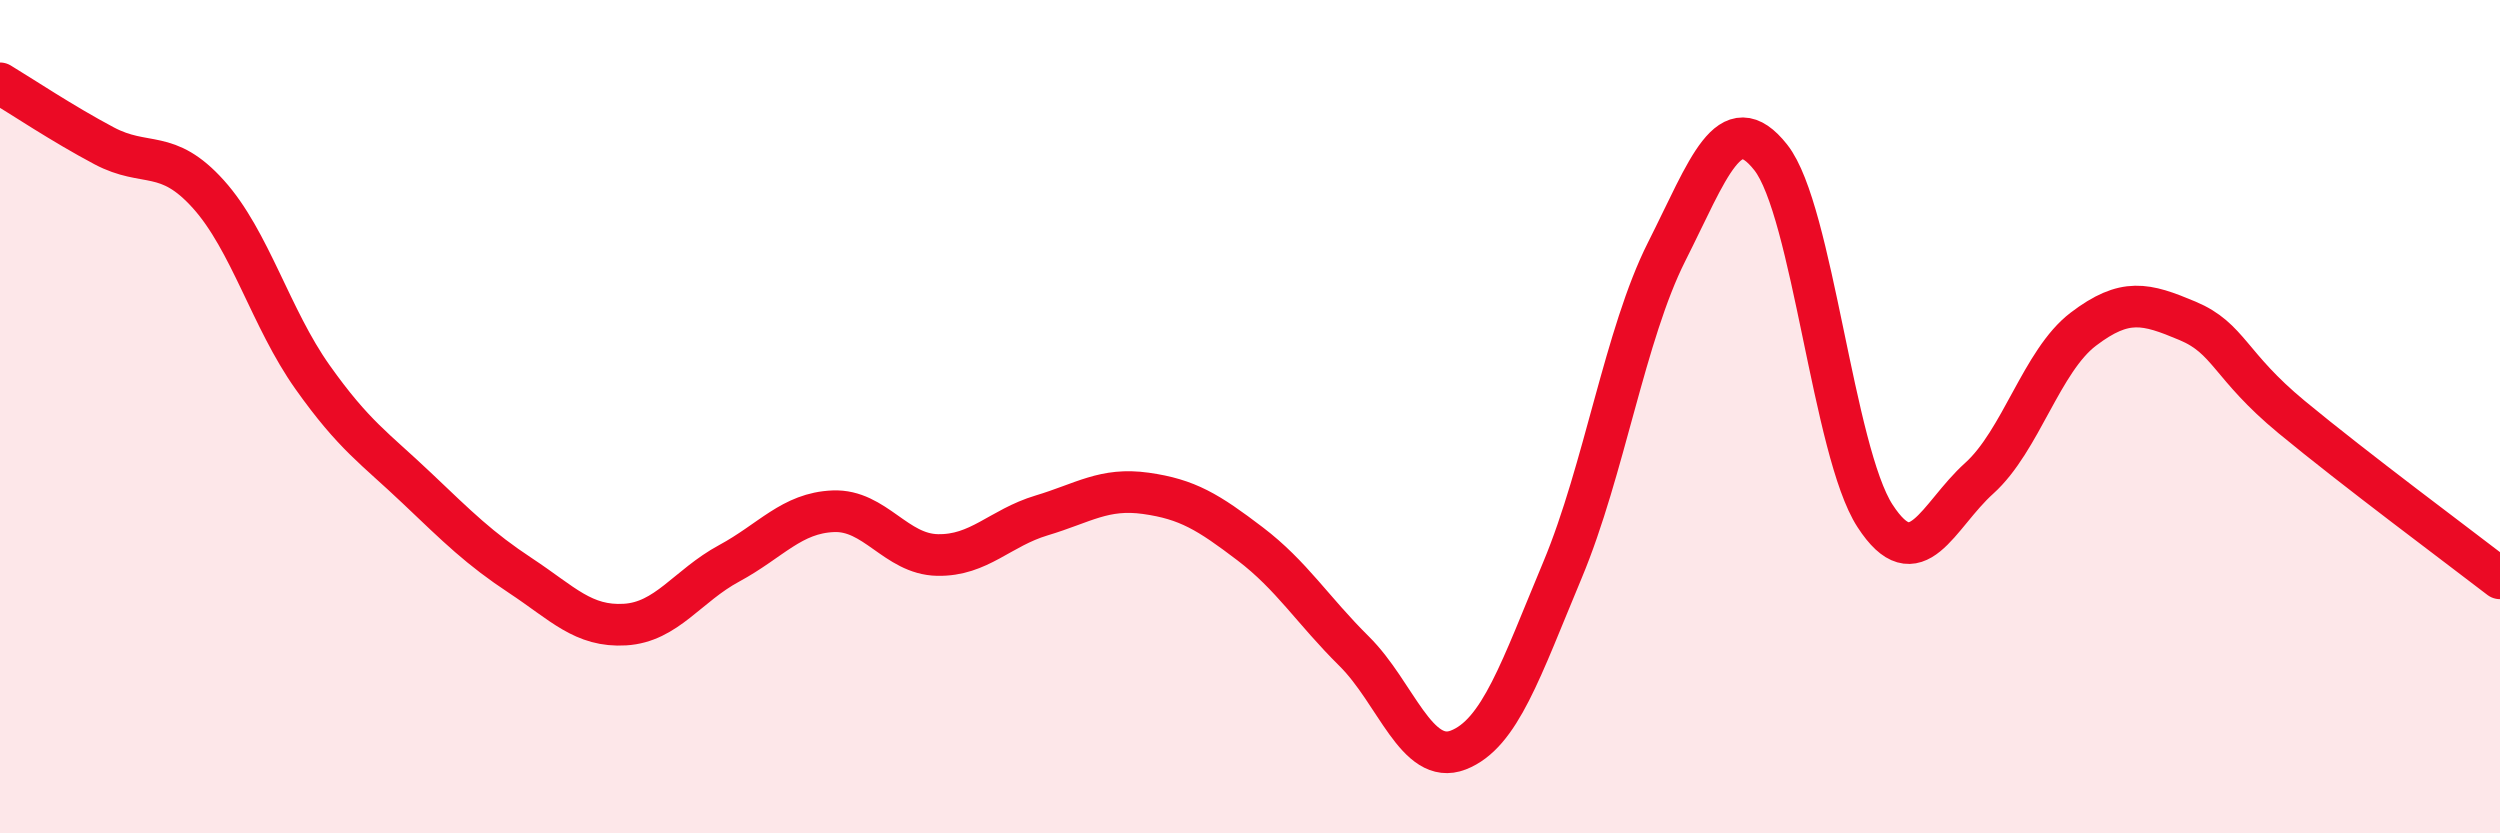 
    <svg width="60" height="20" viewBox="0 0 60 20" xmlns="http://www.w3.org/2000/svg">
      <path
        d="M 0,2 C 0.5,2.3 1.5,2.97 2.5,3.5 C 3.5,4.03 4,3.55 5,4.66 C 6,5.77 6.5,7.64 7.5,9.05 C 8.5,10.46 9,10.76 10,11.71 C 11,12.66 11.5,13.16 12.5,13.82 C 13.5,14.48 14,15.05 15,14.99 C 16,14.93 16.5,14.06 17.5,13.52 C 18.5,12.98 19,12.31 20,12.27 C 21,12.23 21.5,13.3 22.5,13.32 C 23.5,13.34 24,12.67 25,12.37 C 26,12.07 26.5,11.7 27.5,11.84 C 28.5,11.98 29,12.29 30,13.05 C 31,13.81 31.5,14.64 32.5,15.63 C 33.5,16.62 34,18.39 35,18 C 36,17.61 36.5,16.07 37.5,13.68 C 38.5,11.29 39,8.02 40,6.04 C 41,4.06 41.5,2.51 42.5,3.78 C 43.5,5.05 44,10.84 45,12.38 C 46,13.92 46.5,12.38 47.5,11.48 C 48.5,10.58 49,8.66 50,7.9 C 51,7.14 51.5,7.28 52.5,7.7 C 53.5,8.12 53.5,8.77 55,10.01 C 56.5,11.25 59,13.11 60,13.88L60 20L0 20Z"
        fill="#EB0A25"
        opacity="0.1"
        stroke-linecap="round"
        stroke-linejoin="round"
      />
      <path
        d="M 0,2 C 0.5,2.3 1.5,2.97 2.5,3.5 C 3.5,4.03 4,3.55 5,4.66 C 6,5.77 6.5,7.64 7.5,9.05 C 8.5,10.46 9,10.76 10,11.71 C 11,12.66 11.5,13.16 12.5,13.82 C 13.5,14.48 14,15.05 15,14.99 C 16,14.93 16.5,14.06 17.5,13.52 C 18.5,12.98 19,12.31 20,12.27 C 21,12.23 21.5,13.3 22.5,13.32 C 23.5,13.34 24,12.67 25,12.37 C 26,12.07 26.5,11.7 27.5,11.84 C 28.5,11.98 29,12.29 30,13.05 C 31,13.81 31.5,14.64 32.5,15.63 C 33.5,16.62 34,18.39 35,18 C 36,17.61 36.5,16.07 37.5,13.68 C 38.5,11.29 39,8.02 40,6.04 C 41,4.06 41.5,2.51 42.5,3.78 C 43.5,5.05 44,10.84 45,12.38 C 46,13.92 46.5,12.38 47.5,11.48 C 48.5,10.58 49,8.66 50,7.9 C 51,7.14 51.5,7.28 52.5,7.7 C 53.5,8.12 53.5,8.77 55,10.01 C 56.5,11.25 59,13.11 60,13.88"
        stroke="#EB0A25"
        stroke-width="1"
        fill="none"
        stroke-linecap="round"
        stroke-linejoin="round"
      />
    </svg>
  